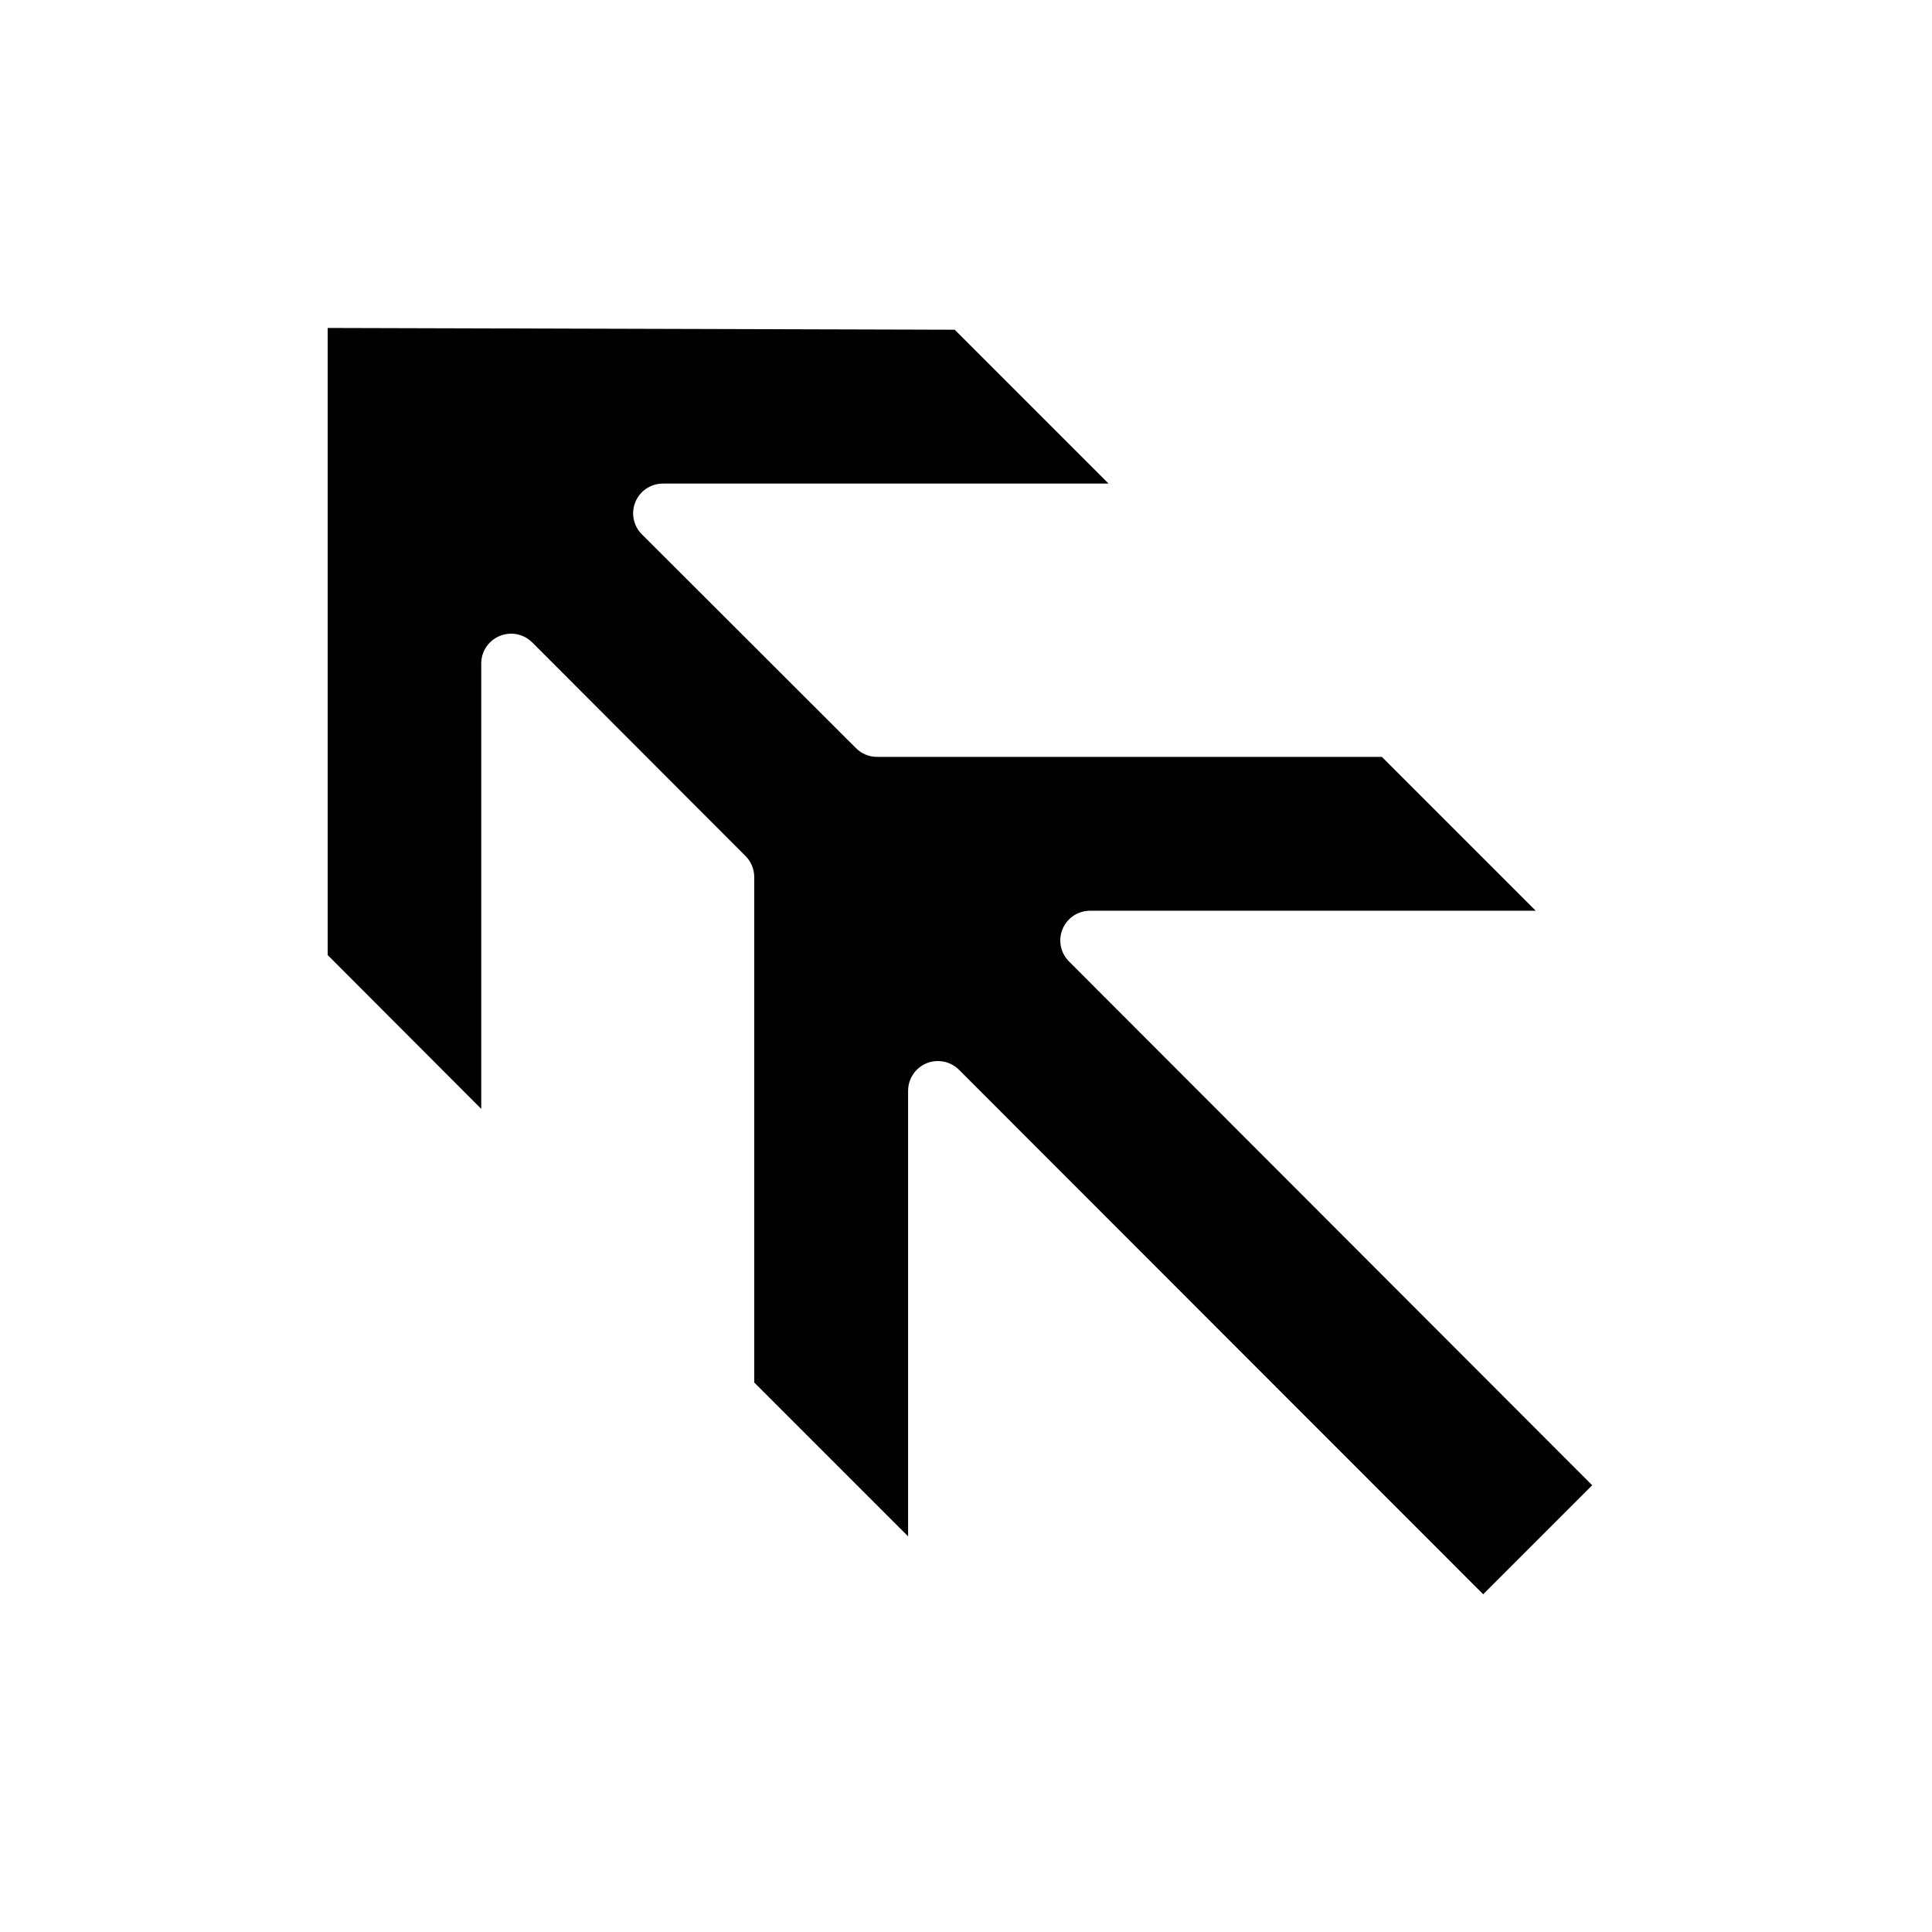 <?xml version="1.0" encoding="UTF-8"?>
<!-- Uploaded to: ICON Repo, www.svgrepo.com, Generator: ICON Repo Mixer Tools -->
<svg fill="#000000" width="800px" height="800px" version="1.1" viewBox="144 144 512 512" xmlns="http://www.w3.org/2000/svg">
 <path d="m397.01 231.38 40.777 40.777h-118.08c-3.199-0.02-6.09 1.898-7.316 4.856-1.227 2.953-0.543 6.356 1.727 8.605l56.68 56.602c1.453 1.48 3.434 2.332 5.512 2.359h133.9l40.777 40.777h-118.08c-3.195-0.016-6.09 1.902-7.316 4.856-1.227 2.953-0.543 6.356 1.727 8.605l138.63 138.79-28.891 28.891-138.94-139.02c-1.484-1.473-3.496-2.297-5.59-2.285-4.348 0-7.871 3.527-7.871 7.875v118.08l-40.777-40.777v-133.98c-0.008-2.066-0.828-4.043-2.281-5.512l-56.602-56.68v0.004c-2.266-2.234-5.648-2.887-8.582-1.656-2.938 1.207-4.863 4.066-4.879 7.242v118.08l-40.699-40.777v-166.18z"/>
</svg>